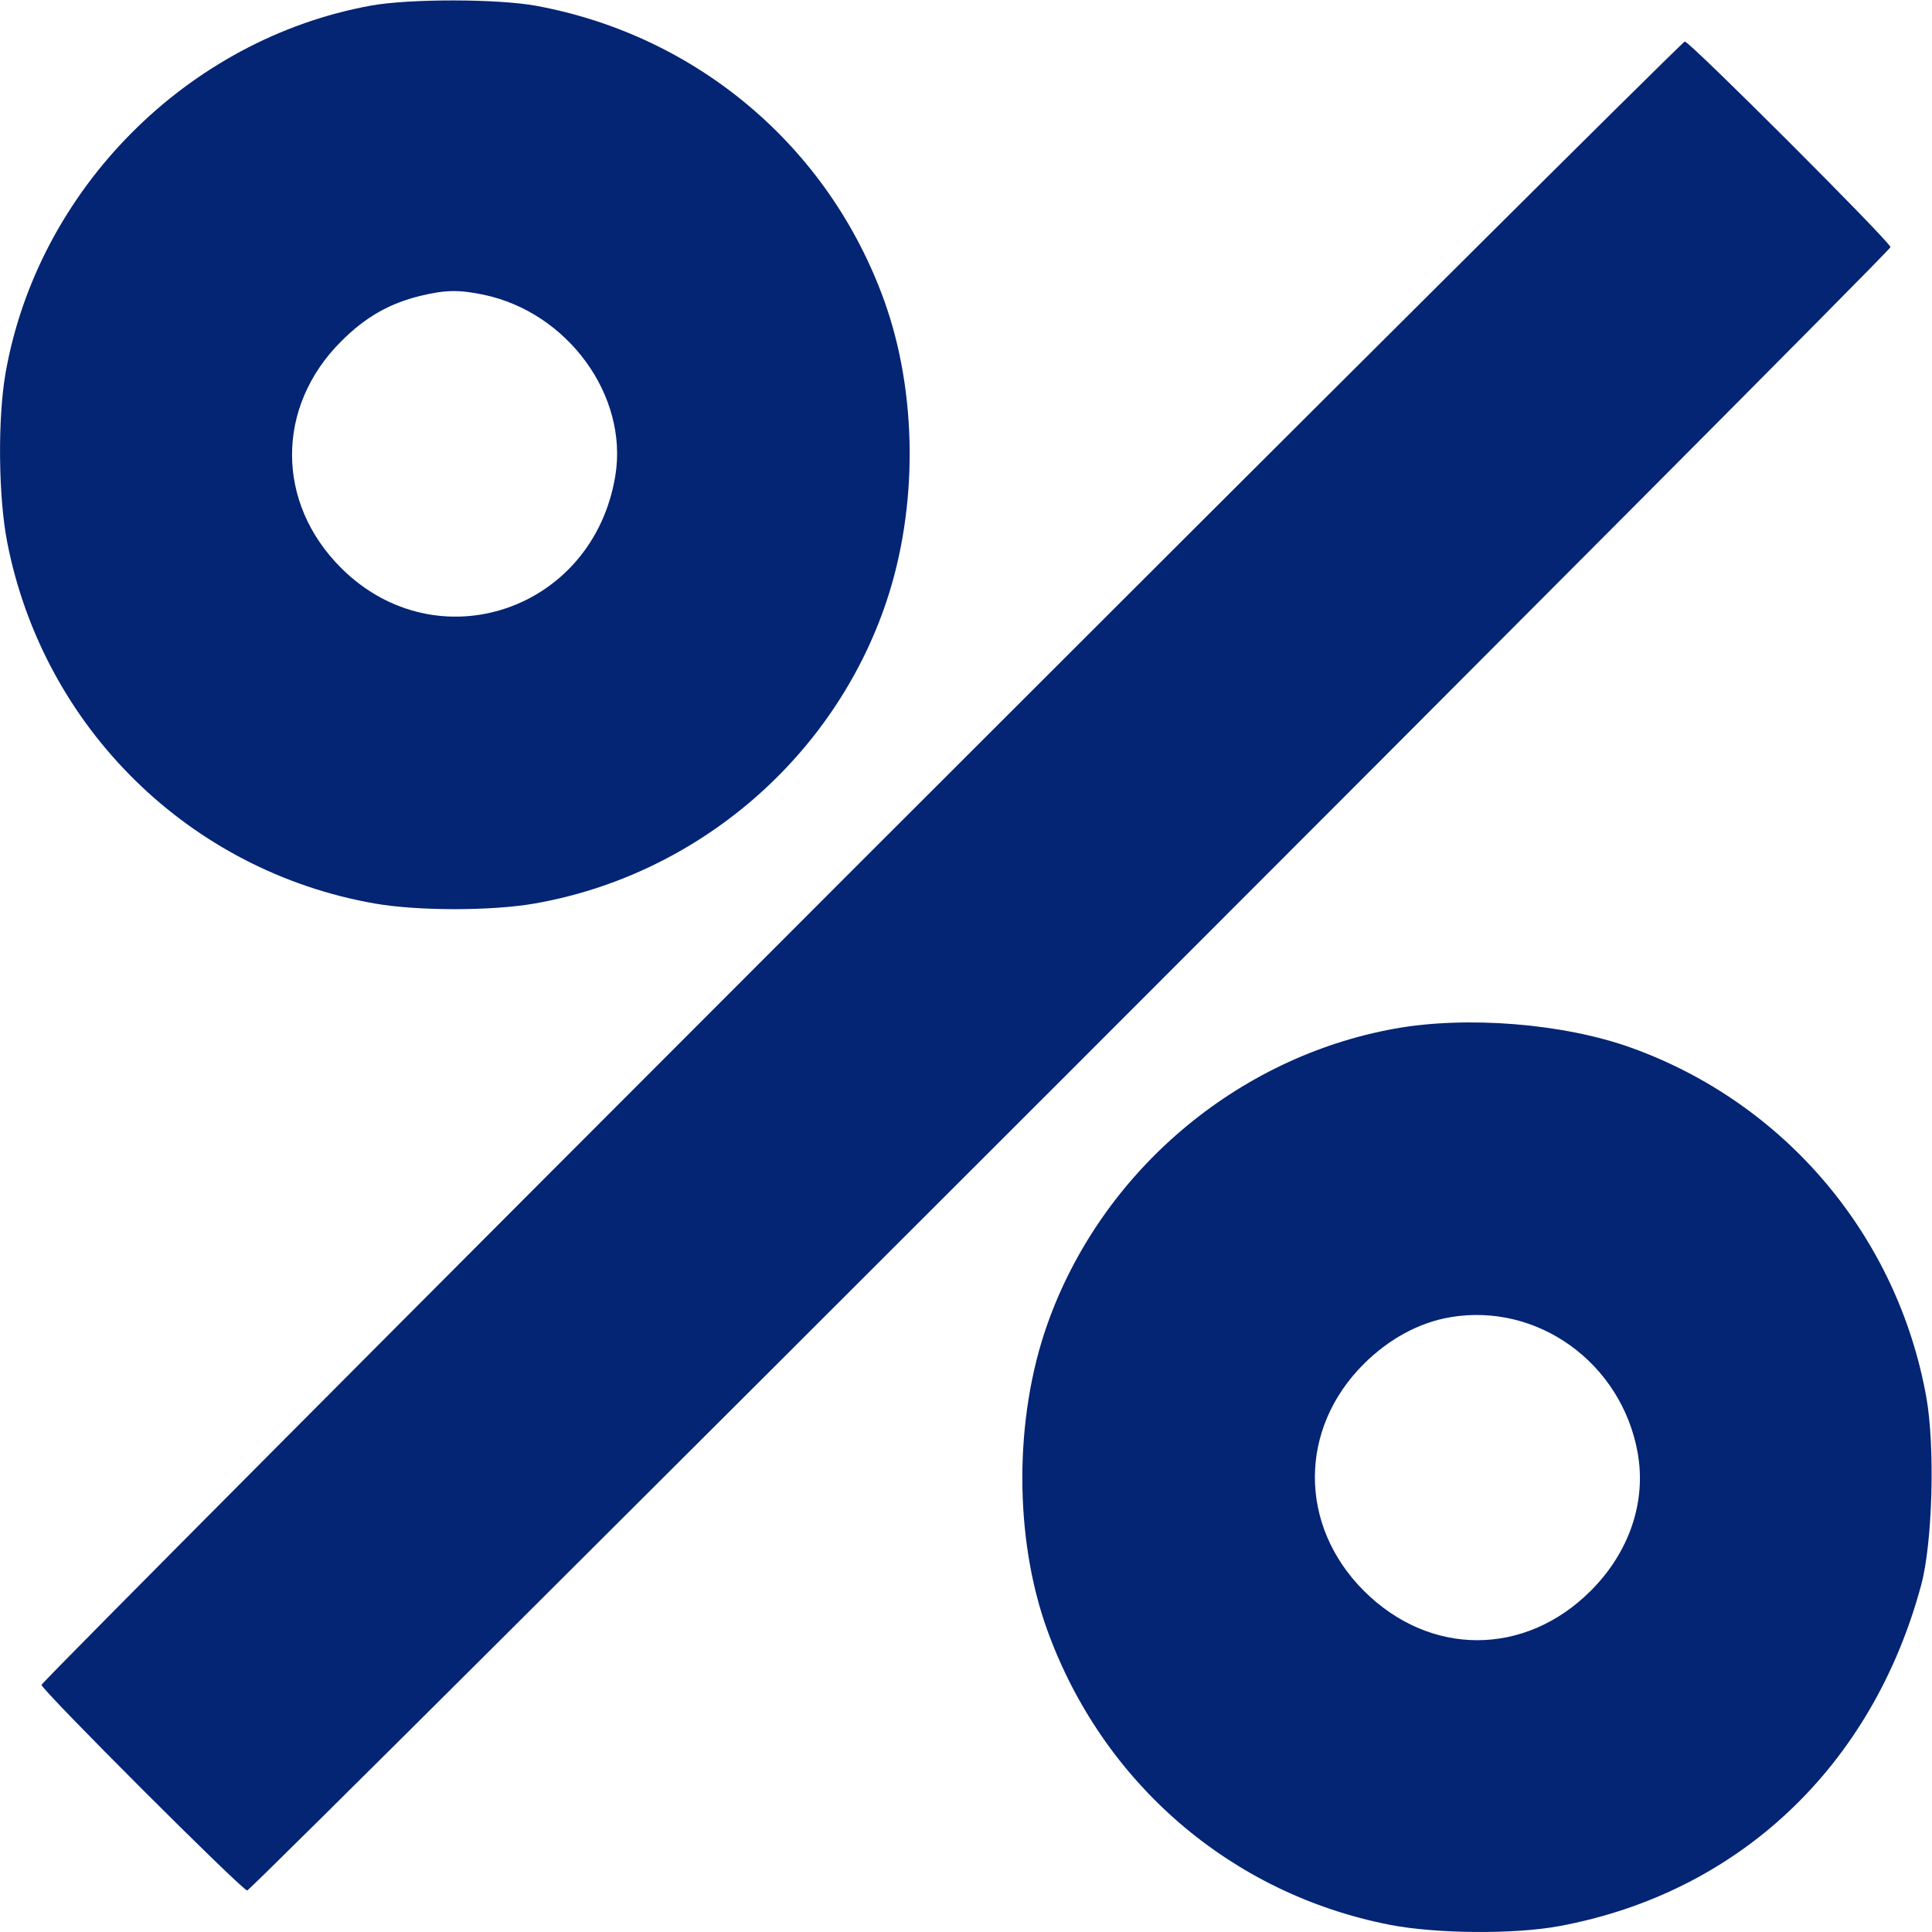 <svg xmlns="http://www.w3.org/2000/svg" xmlns:xlink="http://www.w3.org/1999/xlink" id="svgContent" version="1.1" width="32" height="32" viewBox="0 0 512 512"><g id="svgPath"><path d="M 98.330 1.481 C 49.685 10.308, 10.006 50.207, 1.470 98.881 C -0.643 110.926, -0.437 131.693, 1.913 143.715 C 11.525 192.868, 50.224 230.879, 99.385 239.452 C 110.753 241.434, 130.247 241.434, 141.615 239.452 C 184.787 231.923, 221.042 200.823, 234.914 159.416 C 243.317 134.336, 243.106 104.124, 234.359 79.766 C 219.726 39.016, 184.857 9.439, 142.140 1.545 C 131.956 -0.337, 108.539 -0.371, 98.330 1.481 M 228.249 228.251 C 108.762 347.739, 11 445.954, 11 446.508 C 11 447.815, 64.201 501, 65.508 501 C 66.815 501, 501 66.800, 501 65.492 C 501 64.185, 447.799 11, 446.492 11 C 445.946 11, 347.736 108.763, 228.249 228.251 M 111.459 78.395 C 103.175 80.407, 96.852 84.029, 90.428 90.440 C 73.048 107.786, 73.048 133.243, 90.428 150.544 C 115.833 175.833, 157.241 161.860, 163.076 126.028 C 166.525 104.852, 150.473 82.799, 128.201 78.115 C 121.698 76.747, 117.987 76.809, 111.459 78.395 M 369.597 272.607 C 327.665 280.179, 291.940 310.536, 277.618 350.766 C 268.730 375.732, 268.699 407.551, 277.538 432 C 292.206 472.571, 326.254 501.868, 368.285 510.087 C 380.537 512.482, 401.249 512.652, 413.140 510.455 C 460.660 501.673, 496.187 468.200, 509.144 420 C 512.150 408.817, 512.844 383.395, 510.501 370.307 C 502.848 327.560, 473.071 292.305, 432.234 277.641 C 414.360 271.222, 388.689 269.159, 369.597 272.607 M 384.314 349.080 C 376.093 350.483, 368.120 354.795, 361.428 361.456 C 344.136 378.669, 344.136 404.280, 361.428 421.572 C 378.894 439.038, 404.106 439.038, 421.572 421.572 C 431.809 411.335, 436.346 397.937, 433.985 384.915 C 429.679 361.168, 407.450 345.131, 384.314 349.080" stroke="none" fill="#042474" fill-rule="evenodd"/></g></svg>